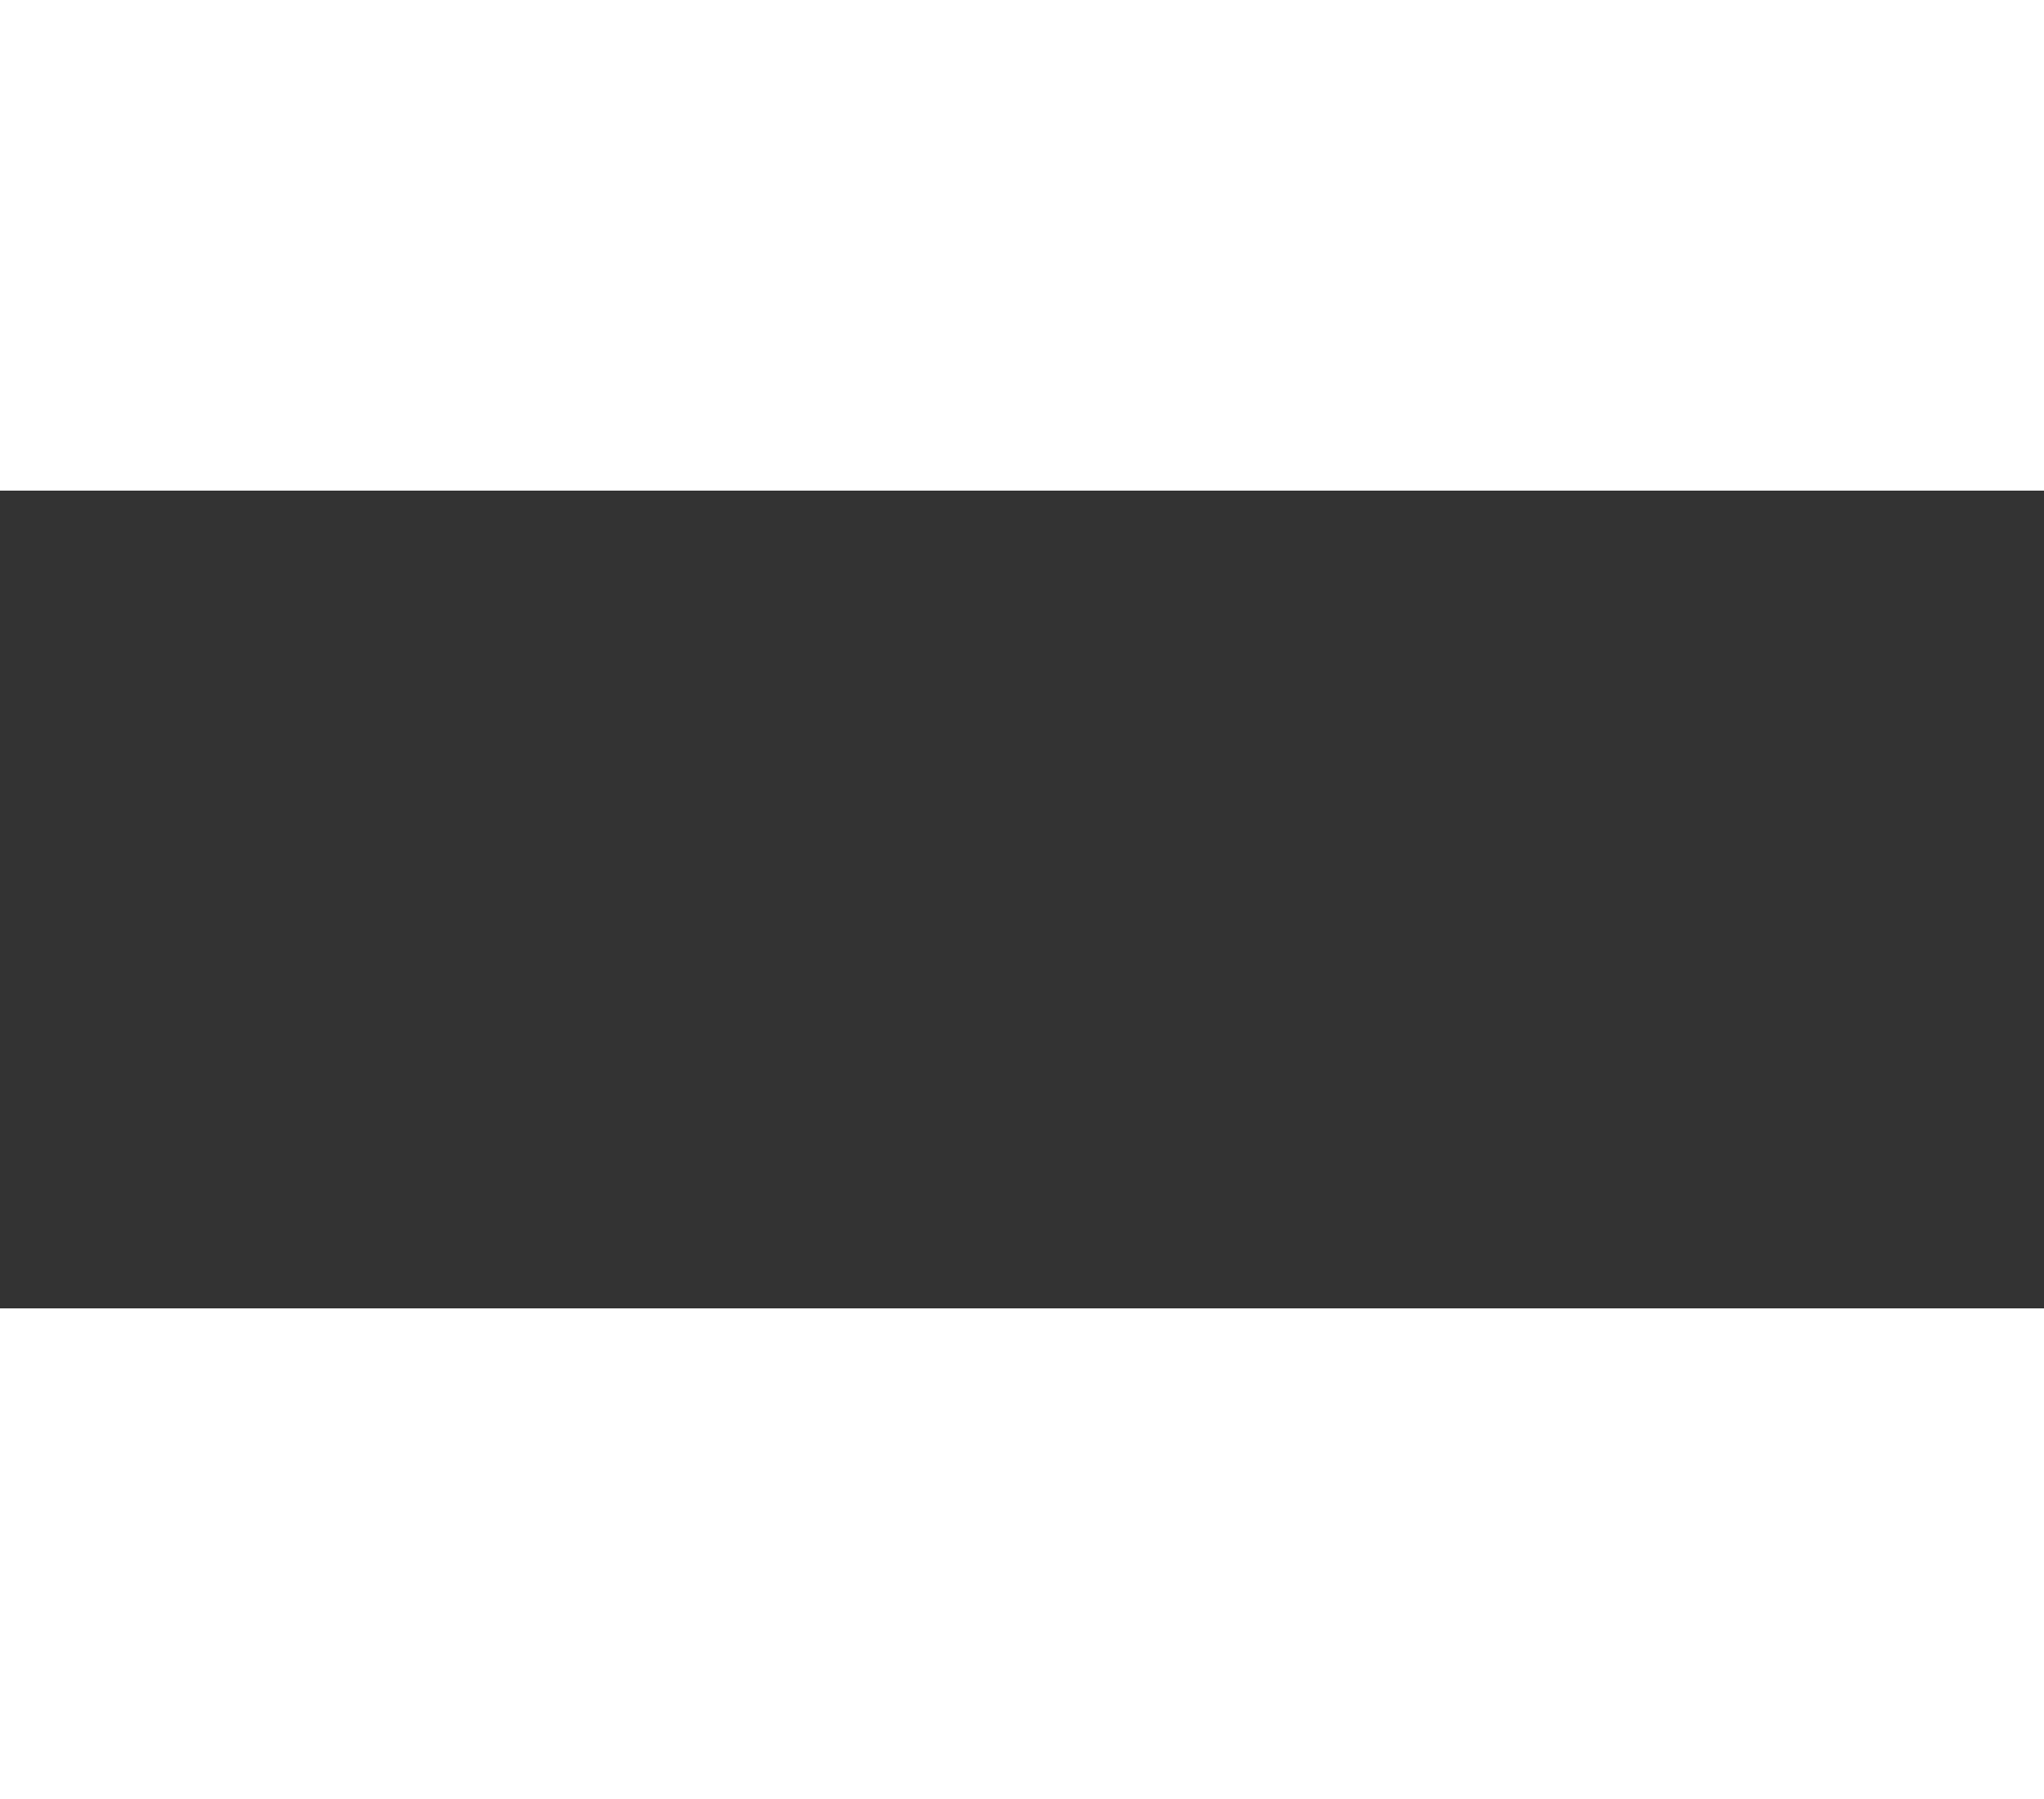 <svg xmlns="http://www.w3.org/2000/svg" width="25" height="22" viewBox="0 0 25 22">
  <rect x="0" y="0" width="25" height="22" fill="#333333" stroke="none"/>
  <g id="Group_64" data-name="Group 64" transform="translate(-123 -79)">
    <rect id="Rectangle_55" data-name="Rectangle 55" width="25" height="6" transform="translate(123 79)" fill="#fff"/>
    <rect id="Rectangle_56" data-name="Rectangle 56" width="25" height="6" transform="translate(123 95)" fill="#fff"/>
  </g>
</svg>
